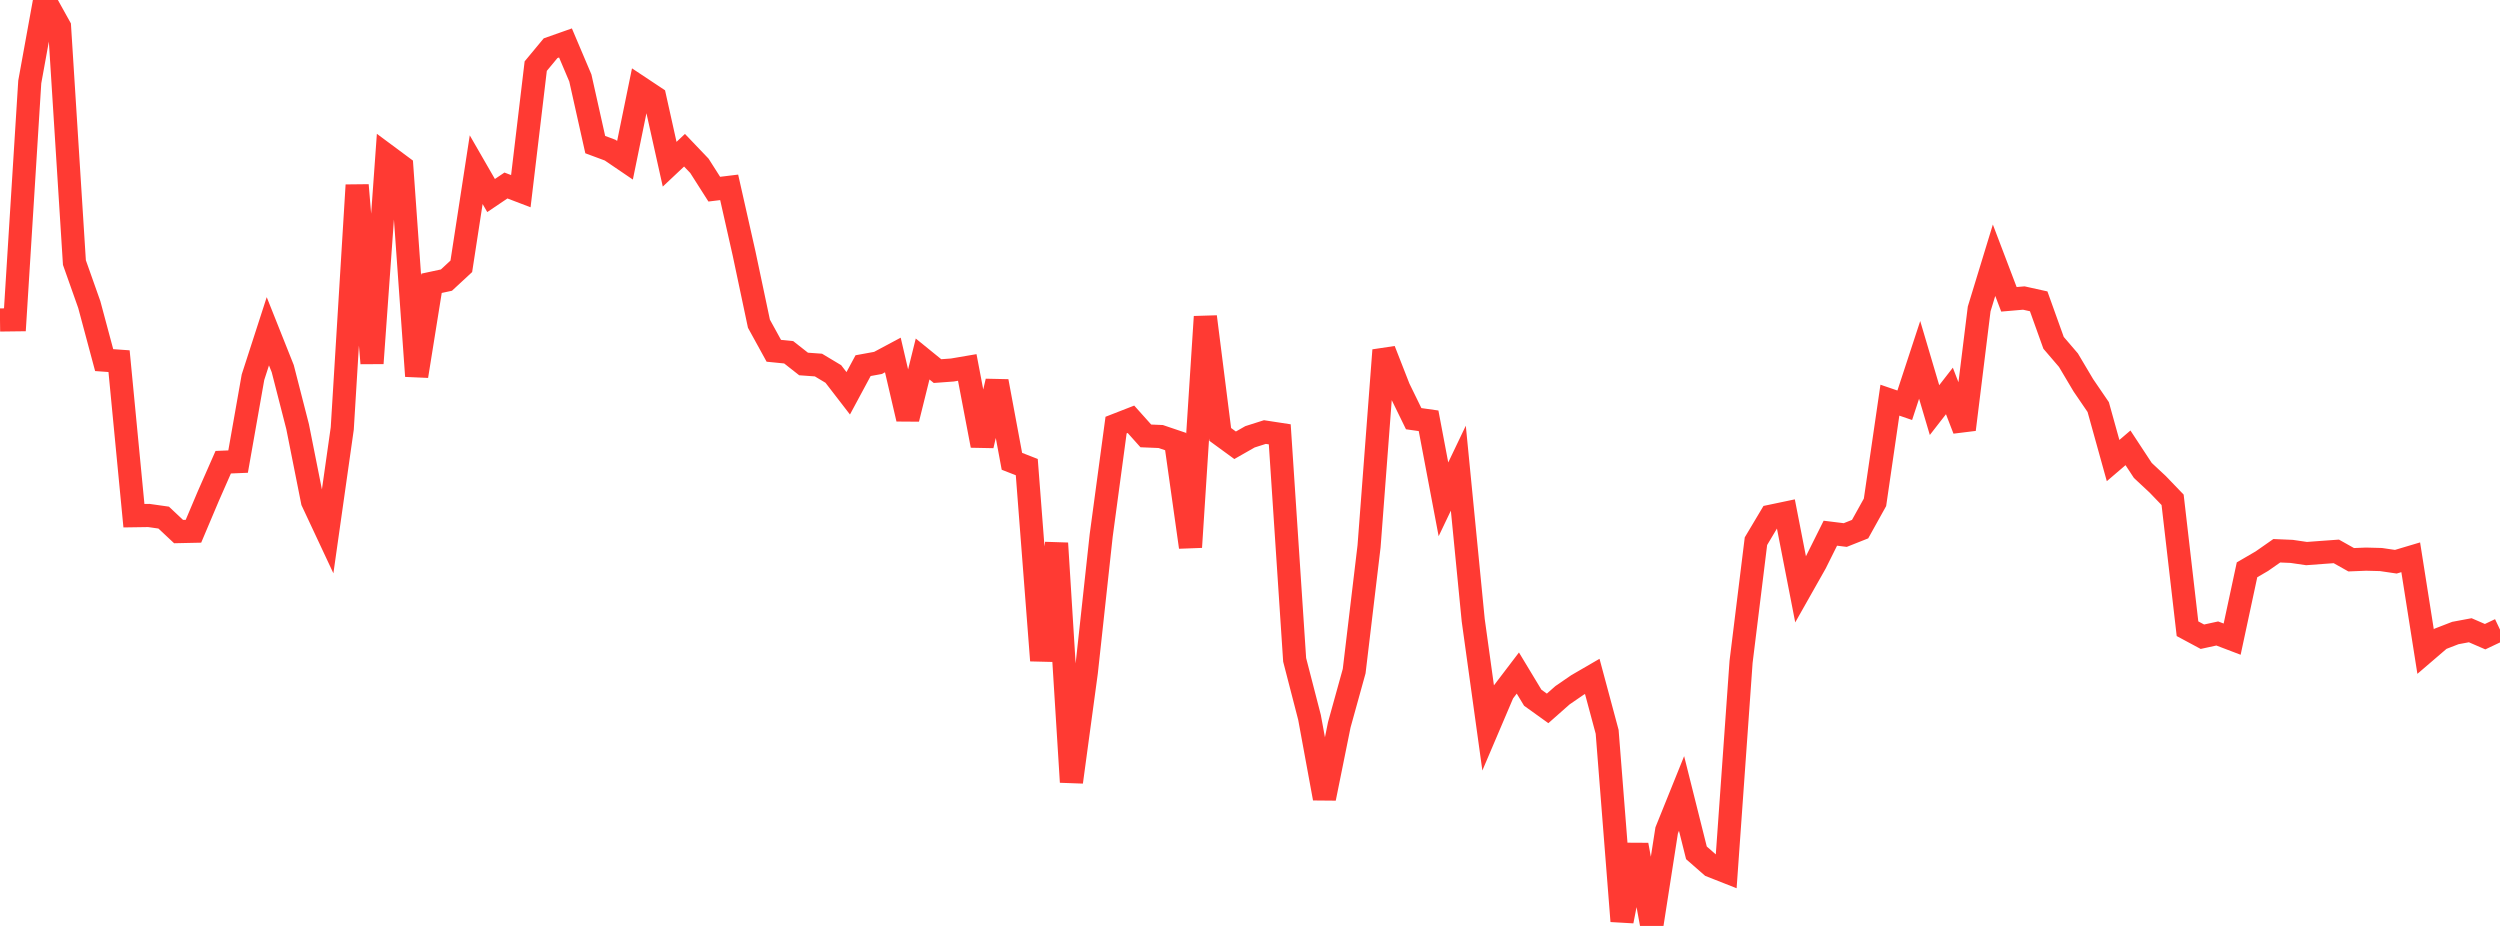 <?xml version="1.0" standalone="no"?>
<!DOCTYPE svg PUBLIC "-//W3C//DTD SVG 1.1//EN" "http://www.w3.org/Graphics/SVG/1.1/DTD/svg11.dtd">

<svg width="135" height="50" viewBox="0 0 135 50" preserveAspectRatio="none" 
  xmlns="http://www.w3.org/2000/svg"
  xmlns:xlink="http://www.w3.org/1999/xlink">


<polyline points="0.0, 17.279 0.804, 17.269 1.607, 4.427 2.411, 0.0 3.214, 1.445 4.018, 14.178 4.821, 16.446 5.625, 19.446 6.429, 19.503 7.232, 27.848 8.036, 27.836 8.839, 27.95 9.643, 28.705 10.446, 28.688 11.25, 26.787 12.054, 24.959 12.857, 24.926 13.661, 20.37 14.464, 17.888 15.268, 19.907 16.071, 23.038 16.875, 27.076 17.679, 28.793 18.482, 23.138 19.286, 9.997 20.089, 19.617 20.893, 8.406 21.696, 9.002 22.5, 20.309 23.304, 15.298 24.107, 15.126 24.911, 14.381 25.714, 9.163 26.518, 10.559 27.321, 10.017 28.125, 10.324 28.929, 3.571 29.732, 2.603 30.536, 2.319 31.339, 4.212 32.143, 7.809 32.946, 8.107 33.75, 8.653 34.554, 4.724 35.357, 5.257 36.161, 8.868 36.964, 8.112 37.768, 8.954 38.571, 10.215 39.375, 10.117 40.179, 13.682 40.982, 17.48 41.786, 18.943 42.589, 19.023 43.393, 19.655 44.196, 19.713 45.0, 20.195 45.804, 21.238 46.607, 19.745 47.411, 19.598 48.214, 19.169 49.018, 22.621 49.821, 19.386 50.625, 20.039 51.429, 19.98 52.232, 19.843 53.036, 24.061 53.839, 20.59 54.643, 24.91 55.446, 25.224 56.25, 35.668 57.054, 29.335 57.857, 42.231 58.661, 36.301 59.464, 28.919 60.268, 22.954 61.071, 22.641 61.875, 23.539 62.679, 23.572 63.482, 23.844 64.286, 29.546 65.089, 17.103 65.893, 23.459 66.696, 24.045 67.5, 23.587 68.304, 23.331 69.107, 23.454 69.911, 35.631 70.714, 38.74 71.518, 43.112 72.321, 39.141 73.125, 36.241 73.929, 29.503 74.732, 18.911 75.536, 20.966 76.339, 22.609 77.143, 22.723 77.946, 26.964 78.75, 25.282 79.554, 33.494 80.357, 39.286 81.161, 37.399 81.964, 36.344 82.768, 37.677 83.571, 38.253 84.375, 37.543 85.179, 36.991 85.982, 36.525 86.786, 39.518 87.589, 49.742 88.393, 45.624 89.196, 50.0 90.0, 44.841 90.804, 42.848 91.607, 46.053 92.411, 46.756 93.214, 47.072 94.018, 35.739 94.821, 29.225 95.625, 27.876 96.429, 27.707 97.232, 31.827 98.036, 30.405 98.839, 28.793 99.643, 28.892 100.446, 28.573 101.25, 27.125 102.054, 21.609 102.857, 21.884 103.661, 19.433 104.464, 22.145 105.268, 21.111 106.071, 23.193 106.875, 16.683 107.679, 14.052 108.482, 16.163 109.286, 16.094 110.089, 16.272 110.893, 18.513 111.696, 19.45 112.5, 20.804 113.304, 21.982 114.107, 24.871 114.911, 24.183 115.714, 25.405 116.518, 26.155 117.321, 26.99 118.125, 33.951 118.929, 34.383 119.732, 34.208 120.536, 34.514 121.339, 30.77 122.143, 30.302 122.946, 29.741 123.75, 29.775 124.554, 29.893 125.357, 29.833 126.161, 29.775 126.964, 30.226 127.768, 30.194 128.571, 30.215 129.375, 30.333 130.179, 30.093 130.982, 35.184 131.786, 34.494 132.589, 34.183 133.393, 34.033 134.196, 34.381 135.0, 34" fill="none" stroke="#ff3a33" stroke-width="1.25"/>

</svg>